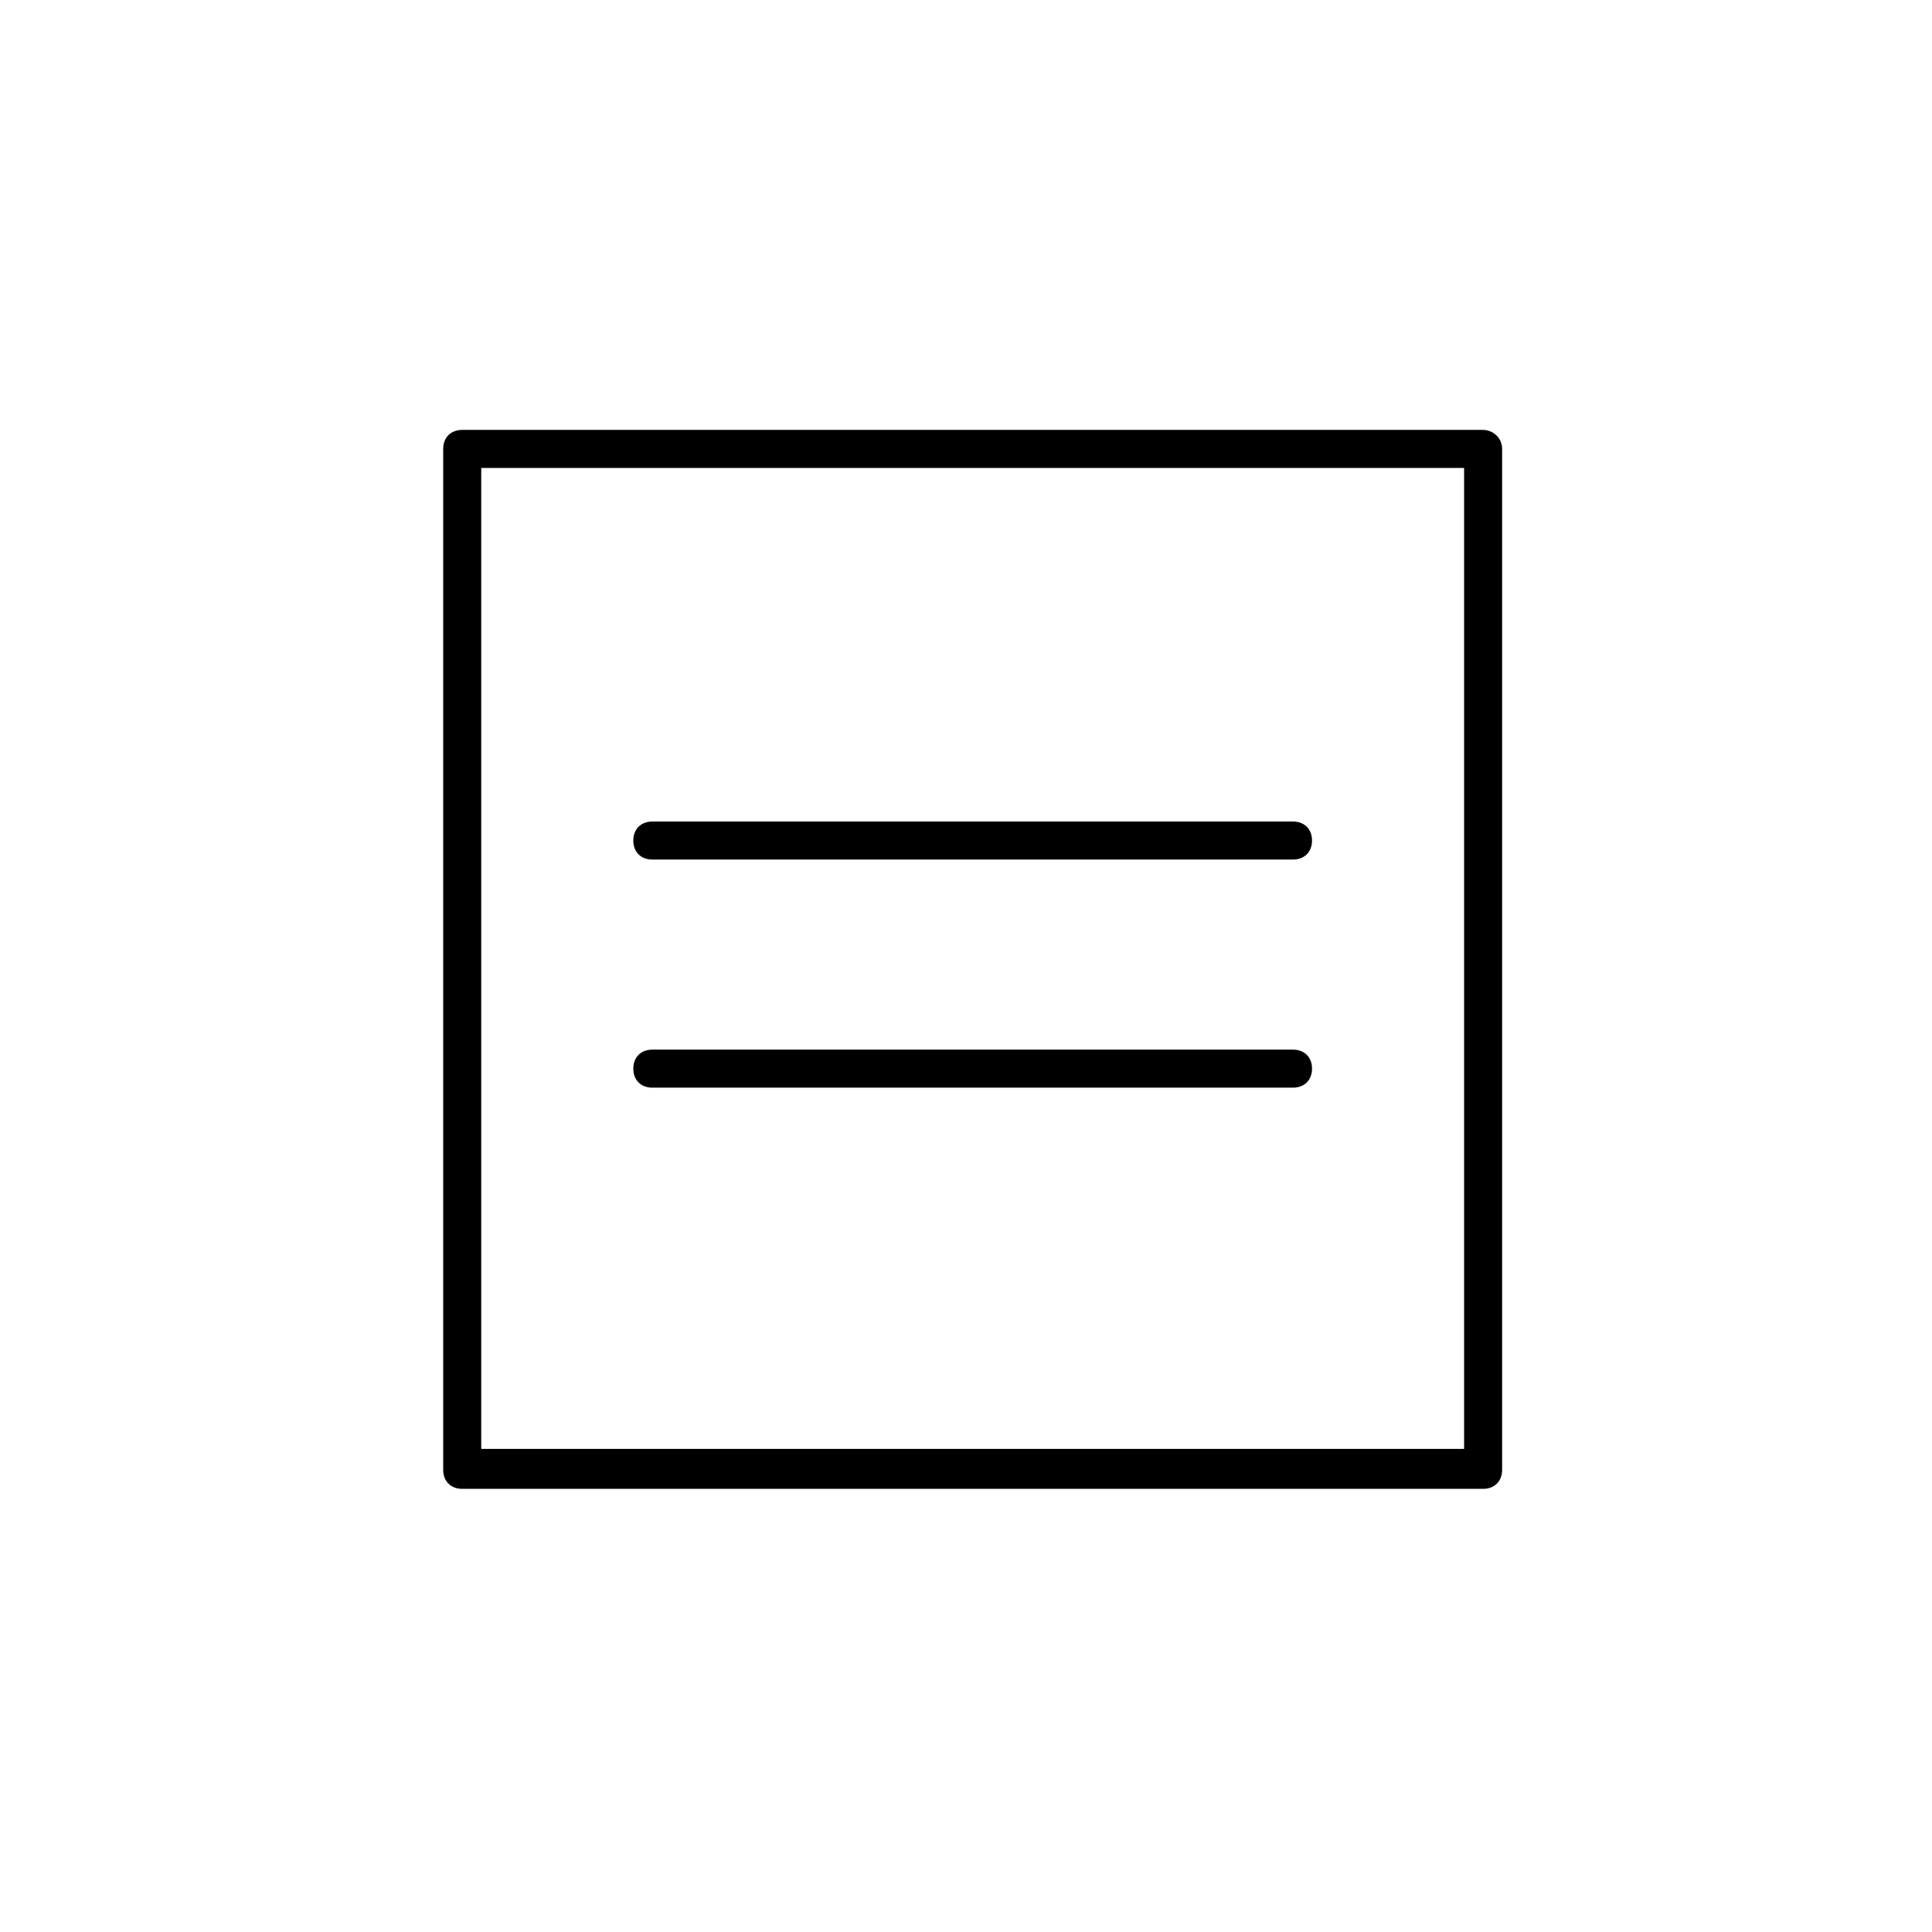 <?xml version="1.0" encoding="UTF-8"?>
<!-- Uploaded to: ICON Repo, www.iconrepo.com, Generator: ICON Repo Mixer Tools -->
<svg fill="#000000" width="800px" height="800px" version="1.1" viewBox="144 144 512 512" xmlns="http://www.w3.org/2000/svg">
 <g>
  <path d="m537.04 257.93h-270.55c-3.023 0-5.039 2.016-5.039 5.039v270.55c0 3.023 2.016 5.039 5.039 5.039h270.55c3.023 0 5.039-2.016 5.039-5.039v-270.55c0-3.019-2.519-5.035-5.039-5.035zm-5.039 270.04h-260.47v-259.96h260.47z"/>
  <path d="m316.87 432.24h169.79c3.023 0 5.039-2.016 5.039-5.039s-2.016-5.039-5.039-5.039l-169.79 0.004c-3.023 0-5.039 2.016-5.039 5.039 0 3.019 2.016 5.035 5.039 5.035z"/>
  <path d="m316.87 371.79h169.79c3.023 0 5.039-2.016 5.039-5.039 0-3.023-2.016-5.039-5.039-5.039l-169.79 0.004c-3.023 0-5.039 2.016-5.039 5.039 0 3.019 2.016 5.035 5.039 5.035z"/>
 </g>
</svg>